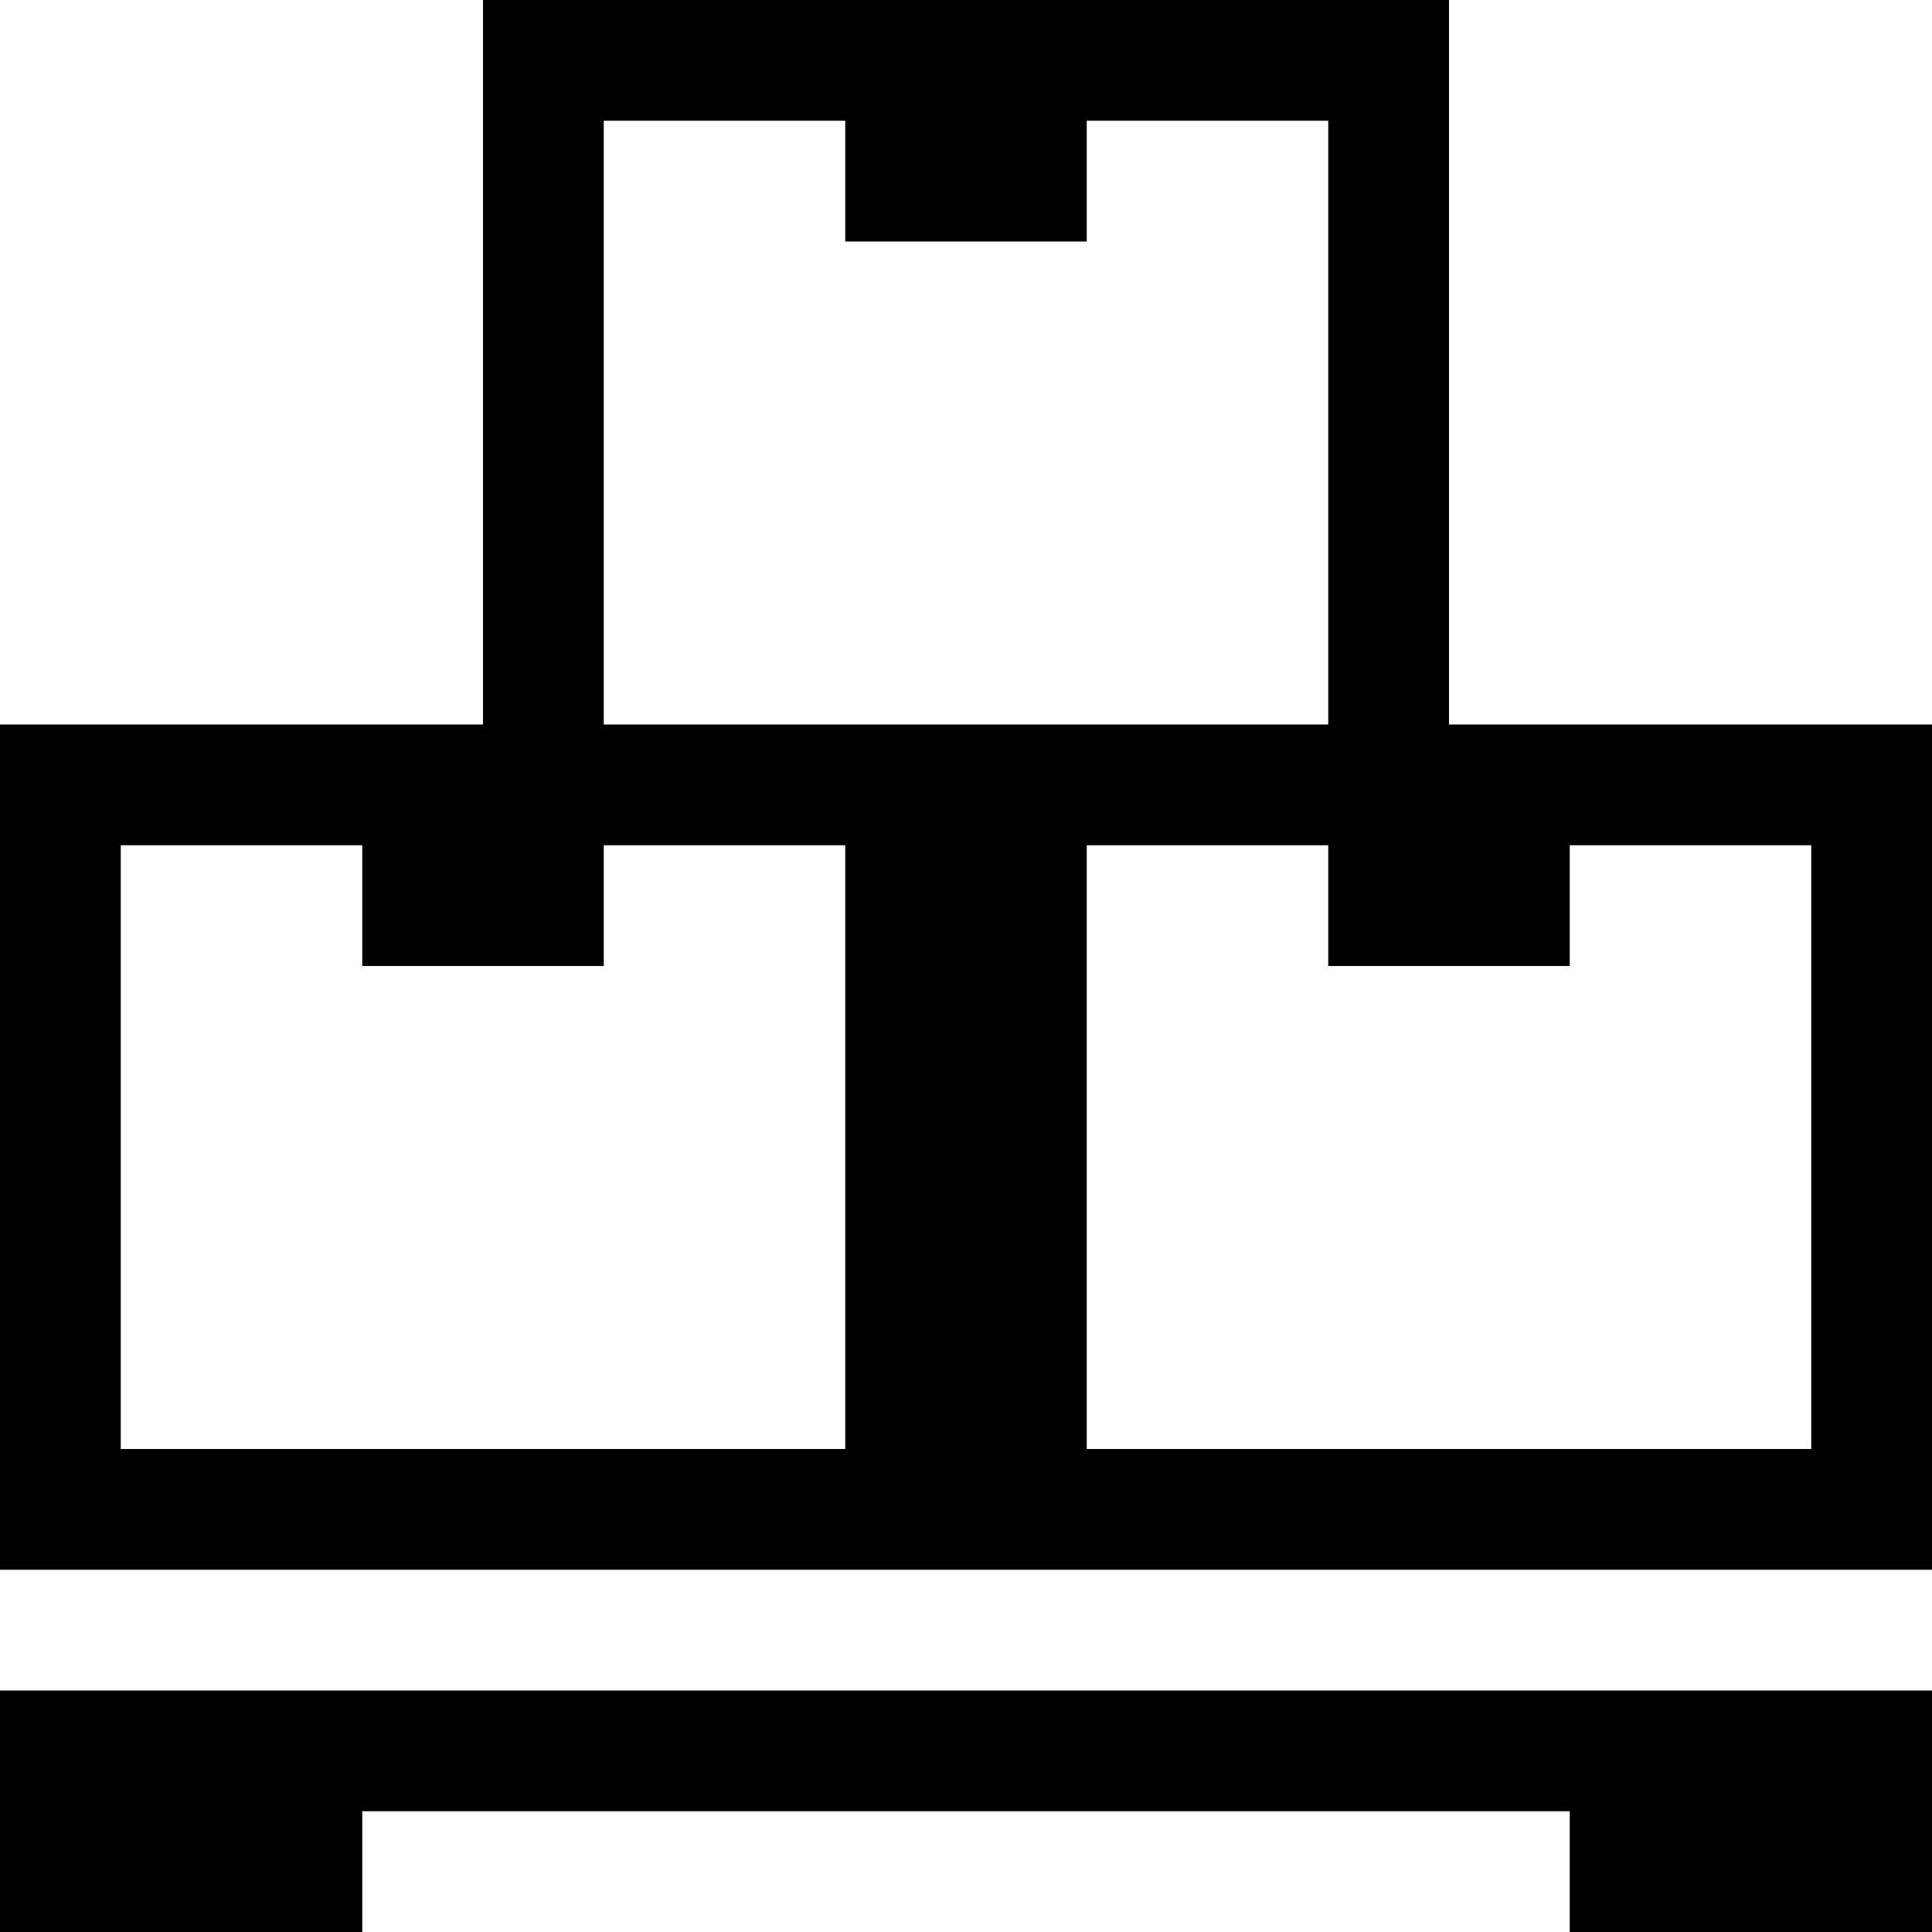 <svg width="38" height="38" viewBox="0 0 38 38" fill="none" xmlns="http://www.w3.org/2000/svg">
<g clip-path="url(#clip0_222_911)">
<path d="M28.5 14.25V0H9.5V14.25H0V30.875H38V14.25H28.5ZM16.625 28.5H2.375V16.625H7.125V19H11.875V16.625H16.625V28.5ZM11.875 14.25V2.375H16.625V4.75H21.375V2.375H26.125V14.25H11.875ZM35.625 28.5H21.375V16.625H26.125V19H30.875V16.625H35.625V28.5ZM0 38H7.125V35.625H30.875V38H38V33.25H0V38Z" fill="black"/>
</g>
<defs>
<clipPath id="clip0_222_911">
<rect width="38" height="38" fill="white"/>
</clipPath>
</defs>
</svg>
